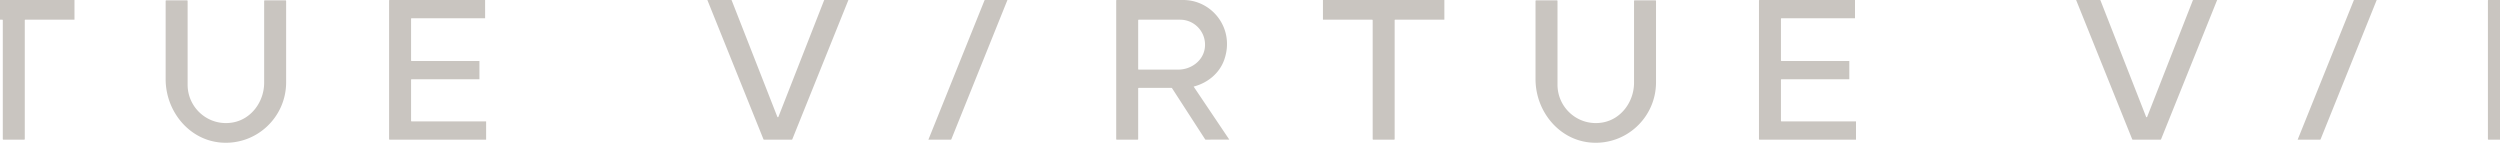 <svg xmlns="http://www.w3.org/2000/svg" width="1366" height="78" fill="none" viewBox="0 0 1366 78"><path fill="#C9C5C0" d="M1359.7 76.304h11.39c.18 0 .32-.135.32-.316V48.344c0-.18.13-.316.31-.316h17.9c.1 0 .21.06.27.135l18.12 28.006c.06.075.15.135.25.135l12.93-.03-19.48-28.952.39-.12c7.36-2 13.69-7.201 16.27-14.386C1424.44 15.904 1412.03 0 1395.99 0h-36.29c-.17 0-.3.135-.3.3v75.688c0 .18.13.316.3.316Zm33.62-38.272h-21.6a.304.304 0 0 1-.31-.316V11.064a.3.3 0 0 1 .31-.3h22.62c8.17 0 14.67 7.26 13.45 15.693-1.02 6.87-7.54 11.575-14.47 11.575ZM1255.44 76.304h12.25c.13 0 .24-.075.28-.196L1298.63 0h-12.25c-.13 0-.24.075-.28.195l-30.66 76.109ZM1165.33 76.304h15.18a.3.3 0 0 0 .29-.196L1211.45 0h-13.01c-.13 0-.24.075-.28.195l-24.95 63.647c-.1.256-.48.256-.58 0L1147.69.195a.3.3 0 0 0-.29-.195h-13.01l30.65 76.108c.05.12.17.196.29.196ZM750.348 76.304h11.377c.18 0 .314-.135.314-.315V11.064c0-.165.135-.3.3-.3h26.862V0h-66.345v10.764h26.877c.165 0 .3.135.3.3V75.99c0 .18.15.315.315.315ZM610.194 76.304h11.392c.18 0 .315-.135.315-.315V48.344c0-.18.135-.315.315-.315h17.898c.105 0 .21.06.27.135l18.122 28.005c.06.075.15.135.255.135l12.921-.03-19.472-28.952.39-.12c7.36-2 13.686-7.2 16.264-14.386C674.935 15.905 662.523 0 646.484 0h-36.29a.3.3 0 0 0-.299.301V75.99c0 .18.134.315.299.315Zm33.622-38.272h-21.6a.308.308 0 0 1-.315-.315V11.064c0-.165.135-.3.315-.3h22.619c8.17 0 14.675 7.26 13.446 15.693-1.019 6.87-7.54 11.575-14.465 11.575ZM507.275 76.304h12.247c.135 0 .24-.075.285-.195L550.461 0h-12.247a.293.293 0 0 0-.285.196l-30.654 76.108ZM417.442 76.304h15.184c.135 0 .24-.075.285-.195L463.565 0h-13.011a.293.293 0 0 0-.285.196l-24.943 63.647c-.105.255-.479.255-.584 0L399.799.196a.293.293 0 0 0-.285-.196h-13.011l30.654 76.109c.045.12.165.195.285.195ZM839.012.511v42.75c0 17.376 12.621 33.054 29.889 34.602 19.517 1.758 35.945-13.664 35.945-32.874V.511a.317.317 0 0 0-.314-.316h-11.378a.317.317 0 0 0-.314.316v44.688c0 10.282-6.896 19.827-16.969 21.69-13.266 2.436-24.853-7.755-24.853-20.607V.51c0-.165-.134-.316-.299-.316h-11.393a.317.317 0 0 0-.314.316ZM961.102 75.989c0 .165.134.315.314.315h52.704v-9.981h-40.697a.305.305 0 0 1-.315-.3V43.623c0-.165.135-.3.315-.3h37.037v-9.997h-37.037a.305.305 0 0 1-.315-.3v-22.73c0-.18.135-.315.315-.315h40.147V0h-52.154a.304.304 0 0 0-.314.301V75.99ZM1.845 76.304h11.377c.18 0 .315-.135.315-.315V11.064c0-.165.134-.3.3-.3h26.86V0h-66.344v10.764H1.23c.165 0 .3.135.3.3V75.99c0 .18.15.315.315.315ZM90.508.511v42.75c0 17.376 12.621 33.054 29.889 34.602 19.517 1.758 35.945-13.664 35.945-32.874V.511a.316.316 0 0 0-.314-.316h-11.377c-.18 0-.315.15-.315.316v44.688c0 10.282-6.896 19.827-16.969 21.69-13.265 2.436-24.852-7.755-24.852-20.607V.51c0-.165-.135-.316-.3-.316H90.823c-.18 0-.315.15-.315.316ZM212.6 75.989c0 .165.135.315.314.315h52.704v-9.981h-40.697a.305.305 0 0 1-.315-.3V43.623c0-.165.135-.3.315-.3h37.04v-9.997h-37.04a.305.305 0 0 1-.315-.3v-22.73c0-.18.135-.315.315-.315h40.143V0h-52.15a.304.304 0 0 0-.314.301V75.99Z"/></svg>

